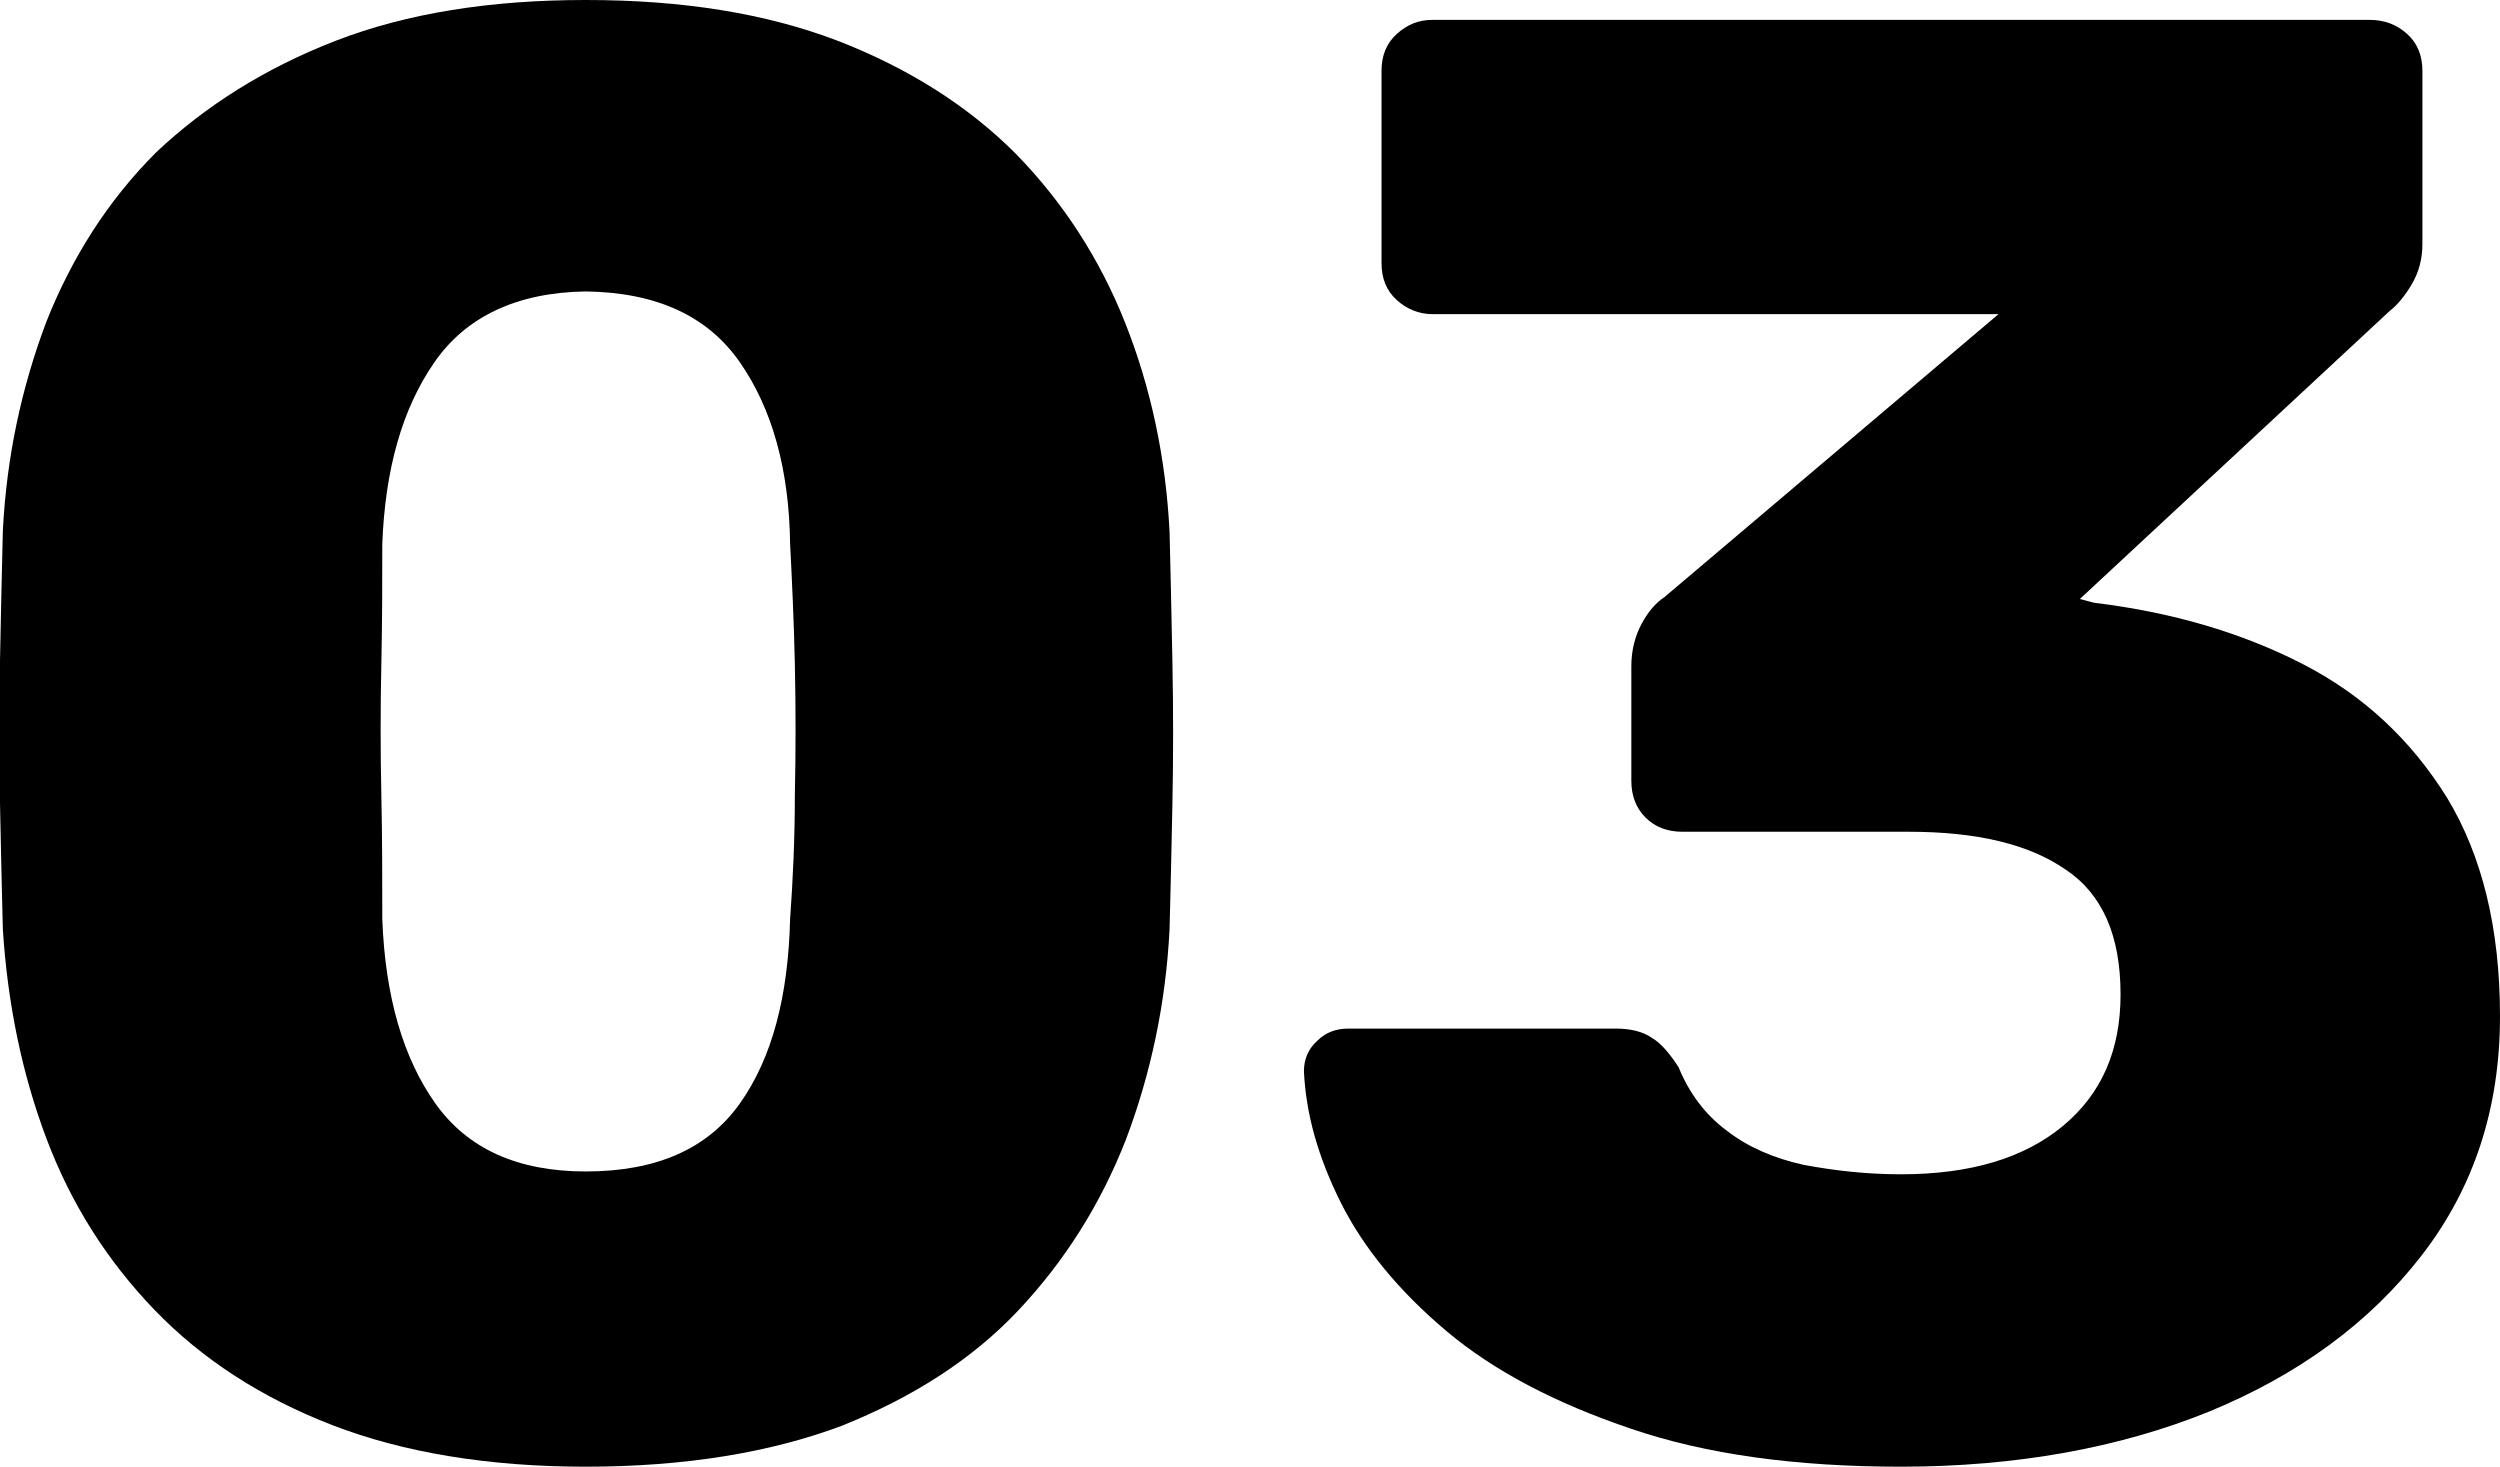 <svg version="1.1" id="03" xmlns="http://www.w3.org/2000/svg" xmlns:xlink="http://www.w3.org/1999/xlink" x="0px"
	 y="0px" viewBox="0 0 264.2 155" enable-background="new 0 0 264.2 155" xml:space="preserve">
<g>
	<path fill="#000" d="M61.9,155c-10.3,0-19.3-1.5-26.8-4.4c-7.5-2.9-13.8-7-18.8-12.2c-5-5.2-8.8-11.2-11.4-18.1S0.8,106,0.3,98.2
		C0.2,94.3,0.1,89.9,0,84.9c-0.1-5-0.1-10,0-15.1c0.1-5.1,0.2-9.6,0.3-13.7c0.4-7.9,2-15.2,4.6-22.1c2.7-6.8,6.5-12.8,11.6-17.9
		C21.7,11.2,28,7.2,35.5,4.3C43,1.4,51.8,0,61.9,0c10.2,0,19,1.4,26.6,4.3c7.5,2.9,13.8,6.9,18.8,11.9c5,5.1,8.9,11.1,11.6,17.9
		c2.7,6.8,4.3,14.2,4.7,22.1c0.1,4,0.2,8.6,0.3,13.7c0.1,5.1,0.1,10.1,0,15.1c-0.1,5-0.2,9.4-0.3,13.2c-0.4,7.9-2,15.3-4.6,22.2
		c-2.7,6.9-6.5,12.9-11.4,18.1s-11.2,9.2-18.7,12.2C81.4,153.5,72.4,155,61.9,155z M61.9,123.8c7.5,0,12.9-2.4,16.3-7.2
		c3.4-4.8,5.1-11.3,5.3-19.5c0.3-4.2,0.5-8.5,0.5-13.1c0.1-4.6,0.1-9.2,0-13.8c-0.1-4.6-0.3-8.8-0.5-12.7
		c-0.1-7.9-1.9-14.3-5.3-19.2c-3.4-4.9-8.8-7.4-16.3-7.5c-7.3,0.1-12.7,2.7-16,7.5c-3.4,4.9-5.2,11.3-5.5,19.2c0,3.9,0,8.1-0.1,12.7
		c-0.1,4.6-0.1,9.2,0,13.8c0.1,4.6,0.1,9,0.1,13.1c0.3,8.2,2.2,14.7,5.6,19.5C49.4,121.4,54.7,123.8,61.9,123.8z"/>
	<path fill="#000" d="M200.9,155c-11.1,0-20.6-1.3-28.5-4c-8-2.7-14.5-6.1-19.5-10.3c-5-4.2-8.8-8.8-11.2-13.6c-2.4-4.8-3.7-9.4-3.9-13.9
		c0-1.3,0.5-2.4,1.4-3.2c0.9-0.9,2-1.3,3.3-1.3h28.2c1.6,0,2.9,0.3,3.9,1c1,0.6,1.9,1.7,2.8,3.1c1.1,2.7,2.8,5,5.1,6.7
		c2.2,1.7,4.9,2.9,8.1,3.6c3.2,0.6,6.6,1,10.3,1c7.3,0,13-1.7,17.1-5.1c4.1-3.4,6.1-8,6.1-13.9c0-6.2-1.9-10.6-5.8-13.2
		c-3.9-2.7-9.4-4-16.6-4h-23.9c-1.6,0-2.9-0.5-3.9-1.5c-1-1-1.5-2.3-1.5-3.9V70.4c0-1.7,0.4-3.2,1.1-4.5c0.7-1.3,1.5-2.2,2.4-2.8
		l35.3-29.9h-59.8c-1.4,0-2.7-0.5-3.8-1.5c-1.1-1-1.6-2.3-1.6-3.9V7.5c0-1.6,0.5-2.9,1.6-3.9c1.1-1,2.3-1.5,3.8-1.5h99
		c1.6,0,2.9,0.5,4,1.5c1.1,1,1.6,2.3,1.6,3.9v18.3c0,1.6-0.4,3-1.1,4.2c-0.7,1.2-1.5,2.2-2.4,2.9l-32.7,30.4l1.5,0.4
		c8.3,1,15.7,3.2,22.1,6.5c6.4,3.3,11.4,8,15.2,14.1c3.7,6.1,5.6,13.8,5.6,23.1c0,9.8-2.8,18.2-8.3,25.3c-5.5,7.1-13,12.6-22.5,16.5
		C224,153,213.1,155,200.9,155z"/>
</g>
</svg>
